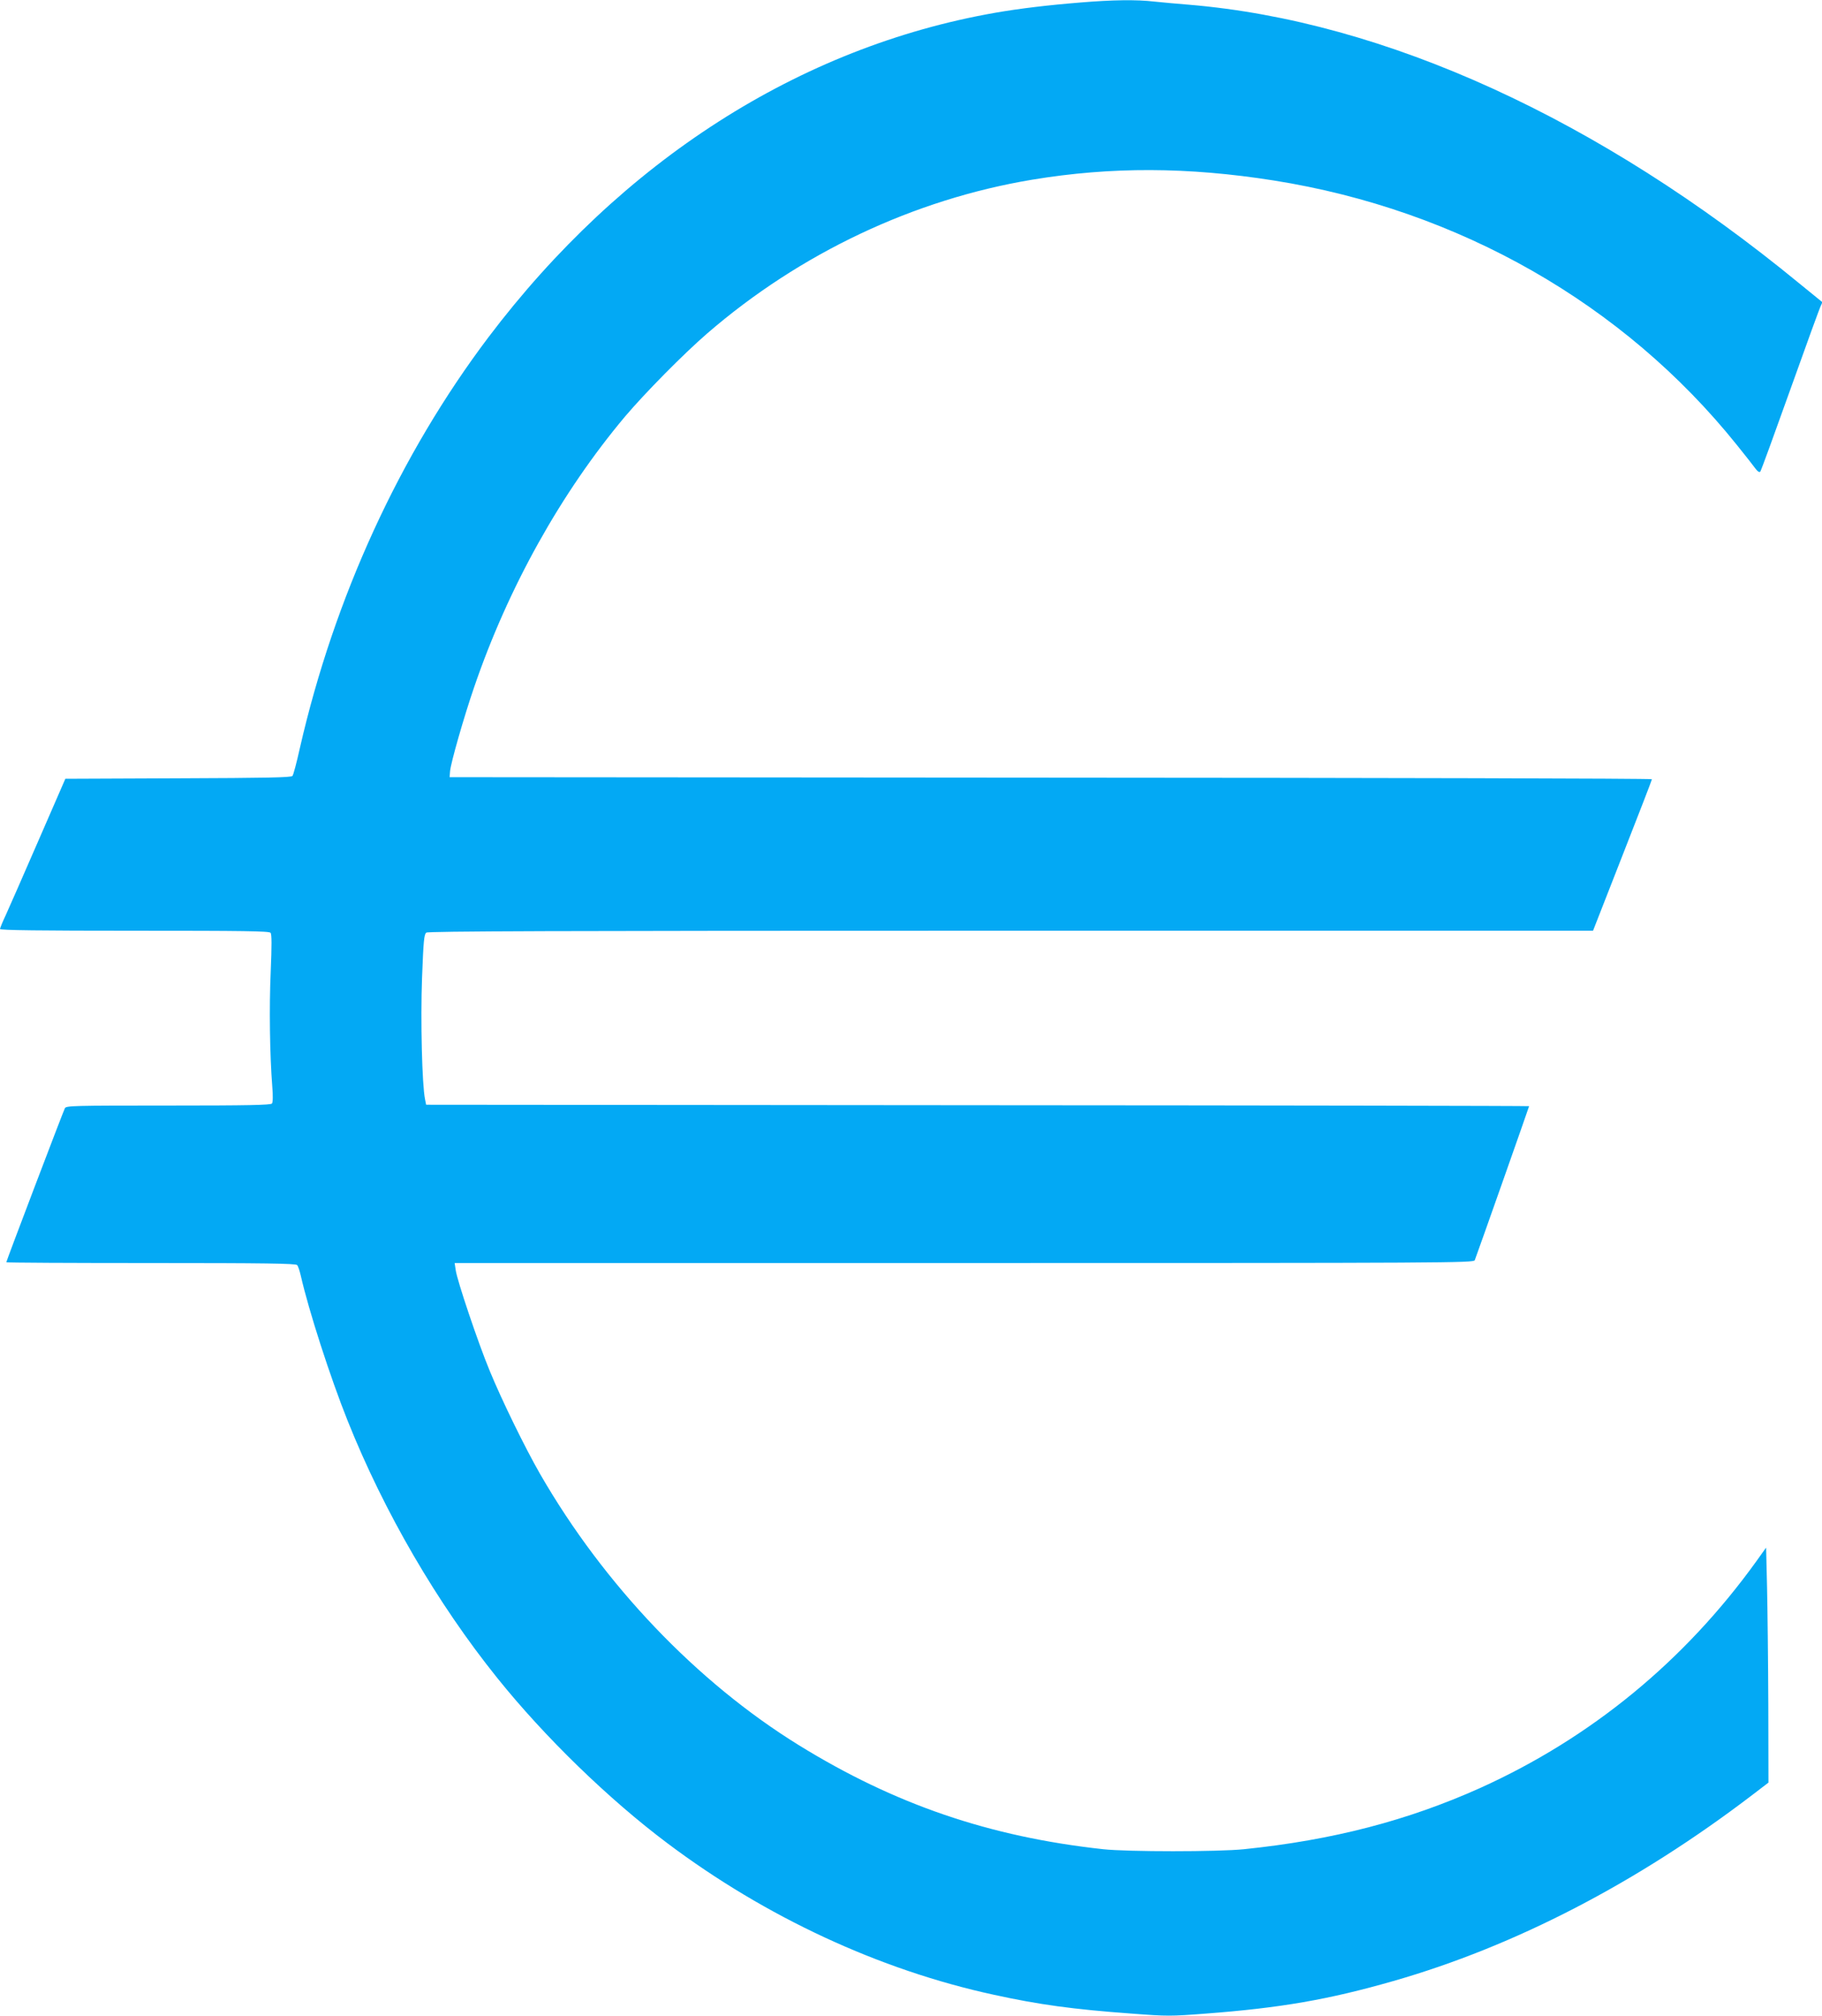 <?xml version="1.0" standalone="no"?>
<!DOCTYPE svg PUBLIC "-//W3C//DTD SVG 20010904//EN"
 "http://www.w3.org/TR/2001/REC-SVG-20010904/DTD/svg10.dtd">
<svg version="1.0" xmlns="http://www.w3.org/2000/svg"
 width="1157pt" height="1280pt" viewBox="0 0 1157 1280"
 preserveAspectRatio="xMidYMid meet">
<g transform="translate(0,1280) scale(0.1,-0.1)"
fill="#03a9f4" stroke="none">
<path d="M6860 12784 c-200 -16 -386 -38 -540 -65 -1242 -217 -2371 -940
-3218 -2060 -563 -746 -979 -1652 -1198 -2610 -20 -90 -41 -170 -47 -176 -7
-10 -169 -13 -725 -15 l-717 -3 -172 -395 c-94 -217 -188 -430 -207 -472 -20
-42 -36 -82 -36 -87 0 -8 261 -11 854 -11 691 0 856 -2 864 -13 8 -9 8 -80 1
-248 -10 -223 -6 -523 10 -729 5 -57 4 -100 -2 -107 -7 -10 -151 -13 -658 -13
-607 0 -649 -1 -657 -17 -11 -21 -372 -970 -372 -978 0 -3 413 -5 919 -5 723
0 921 -3 928 -13 6 -6 16 -37 23 -67 51 -224 187 -645 297 -920 231 -579 569
-1160 951 -1635 301 -375 708 -770 1080 -1049 624 -469 1348 -805 2072 -962
287 -63 506 -93 879 -120 223 -17 246 -17 465 0 477 36 783 89 1194 207 772
221 1549 624 2280 1182 l102 78 -1 497 c-1 273 -5 609 -8 746 l-6 249 -60 -84
c-458 -637 -1052 -1124 -1755 -1442 -461 -207 -936 -331 -1500 -389 -167 -17
-737 -17 -895 0 -723 79 -1324 285 -1933 661 -647 400 -1237 1018 -1642 1721
-96 167 -244 470 -320 655 -74 178 -207 574 -216 639 l-7 46 3236 0 c3072 0
3235 1 3242 18 14 35 345 974 345 978 0 2 -1576 5 -3502 6 l-3502 3 -7 35
c-19 92 -29 503 -19 770 9 238 13 277 27 288 13 9 772 12 3713 12 l3696 0 187
478 c103 262 187 480 187 484 0 5 -1718 9 -3817 10 l-3818 3 3 38 c4 51 88
345 152 531 217 636 554 1239 959 1721 128 151 371 397 521 527 591 511 1314
852 2065 977 501 83 989 81 1533 -5 1176 -186 2223 -784 2941 -1679 53 -66
106 -133 118 -150 14 -19 25 -26 31 -20 5 6 91 242 192 525 101 283 188 523
194 532 5 9 8 19 6 21 -3 2 -68 55 -145 118 -1269 1043 -2630 1665 -3875 1769
-74 6 -174 15 -221 20 -111 13 -264 11 -469 -6z"/>
</g>
</svg>
